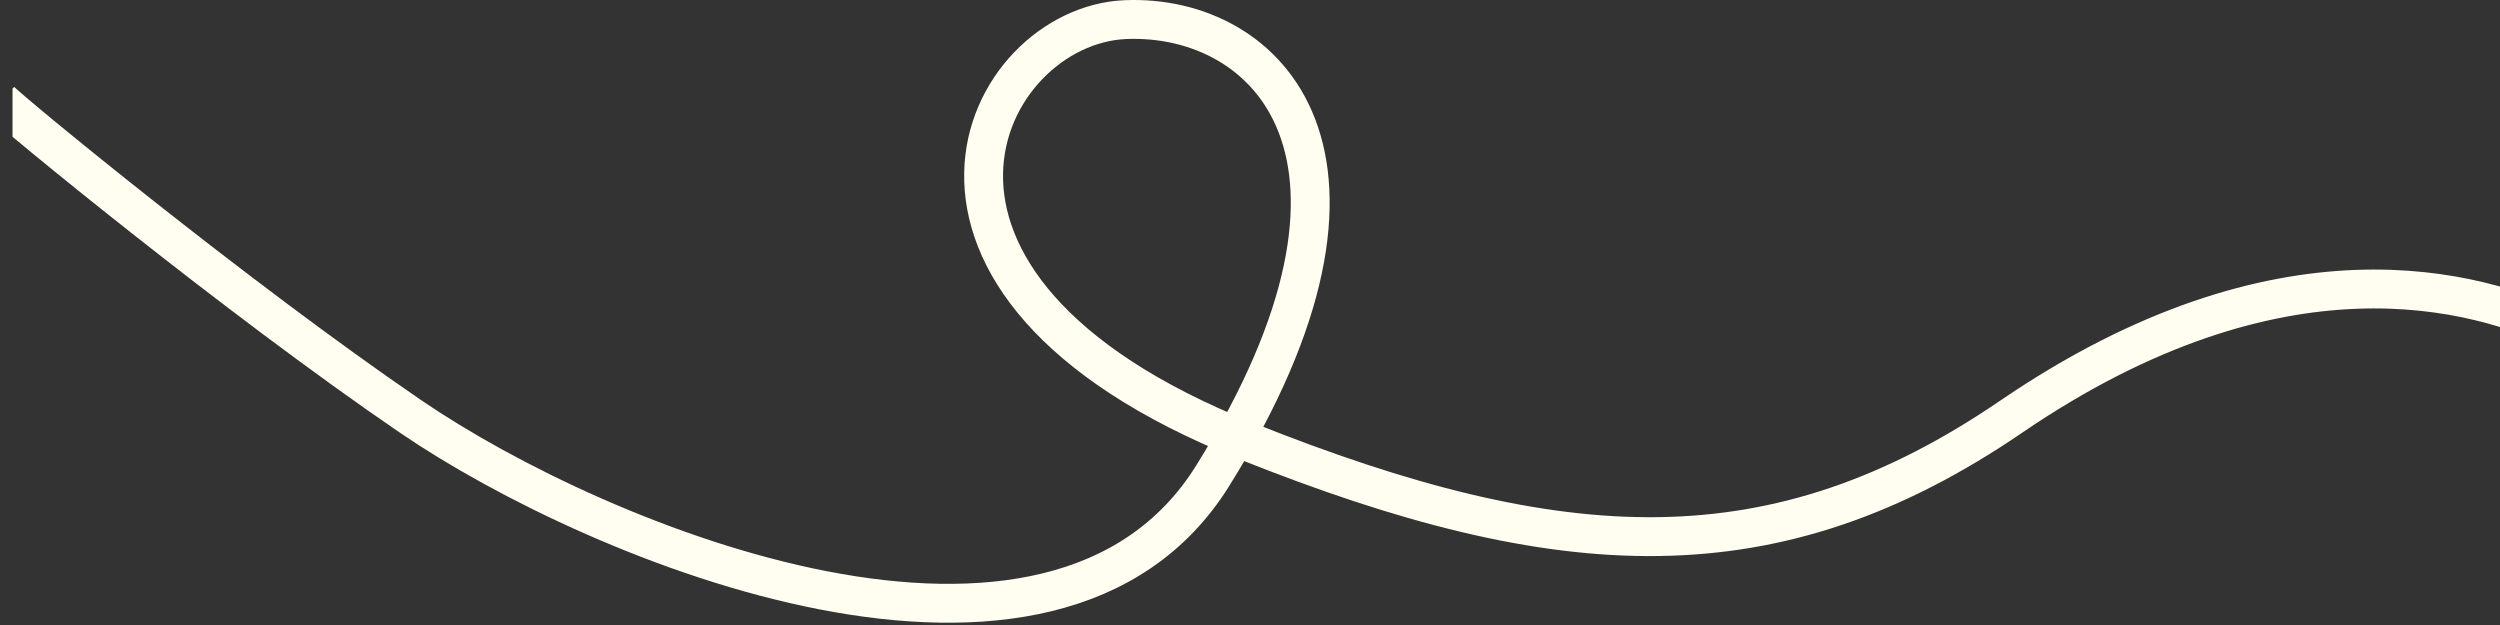 <svg width="1196" height="299" viewBox="0 0 1196 299" fill="none" xmlns="http://www.w3.org/2000/svg">
<rect x="0" y="0" width="1196" height="299" fill="#333333" stroke="none"/>
<g clip-path="url(#clip0_45_456)">
<g clip-path="url(#clip1_45_456)">
<path d="M1227.61 158.922C1184.78 138.137 1090.77 111.578 962.162 199.337C849.216 276.41 747.351 271.393 595.957 210.885C406.715 135.25 470.006 12.271 538.361 9.384C606.717 6.497 675.072 75.204 580.134 227.628C504.184 349.568 287.261 261.212 196.586 199.337C112.914 142.242 5.07 53.457 -0.043 47.879" stroke="#FFFEF0" stroke-width="18.594"/>
</g>
</g>
<defs>
<clipPath id="clip0_45_456">
<rect width="1190" height="298.43" fill="white" transform="matrix(-1 0 0 1 1196 0)"/>
</clipPath>
<clipPath id="clip1_45_456">
<rect width="1190" height="298.43" fill="white" transform="matrix(-1 0 0 1 1196 0)"/>
</clipPath>
</defs>
</svg>

